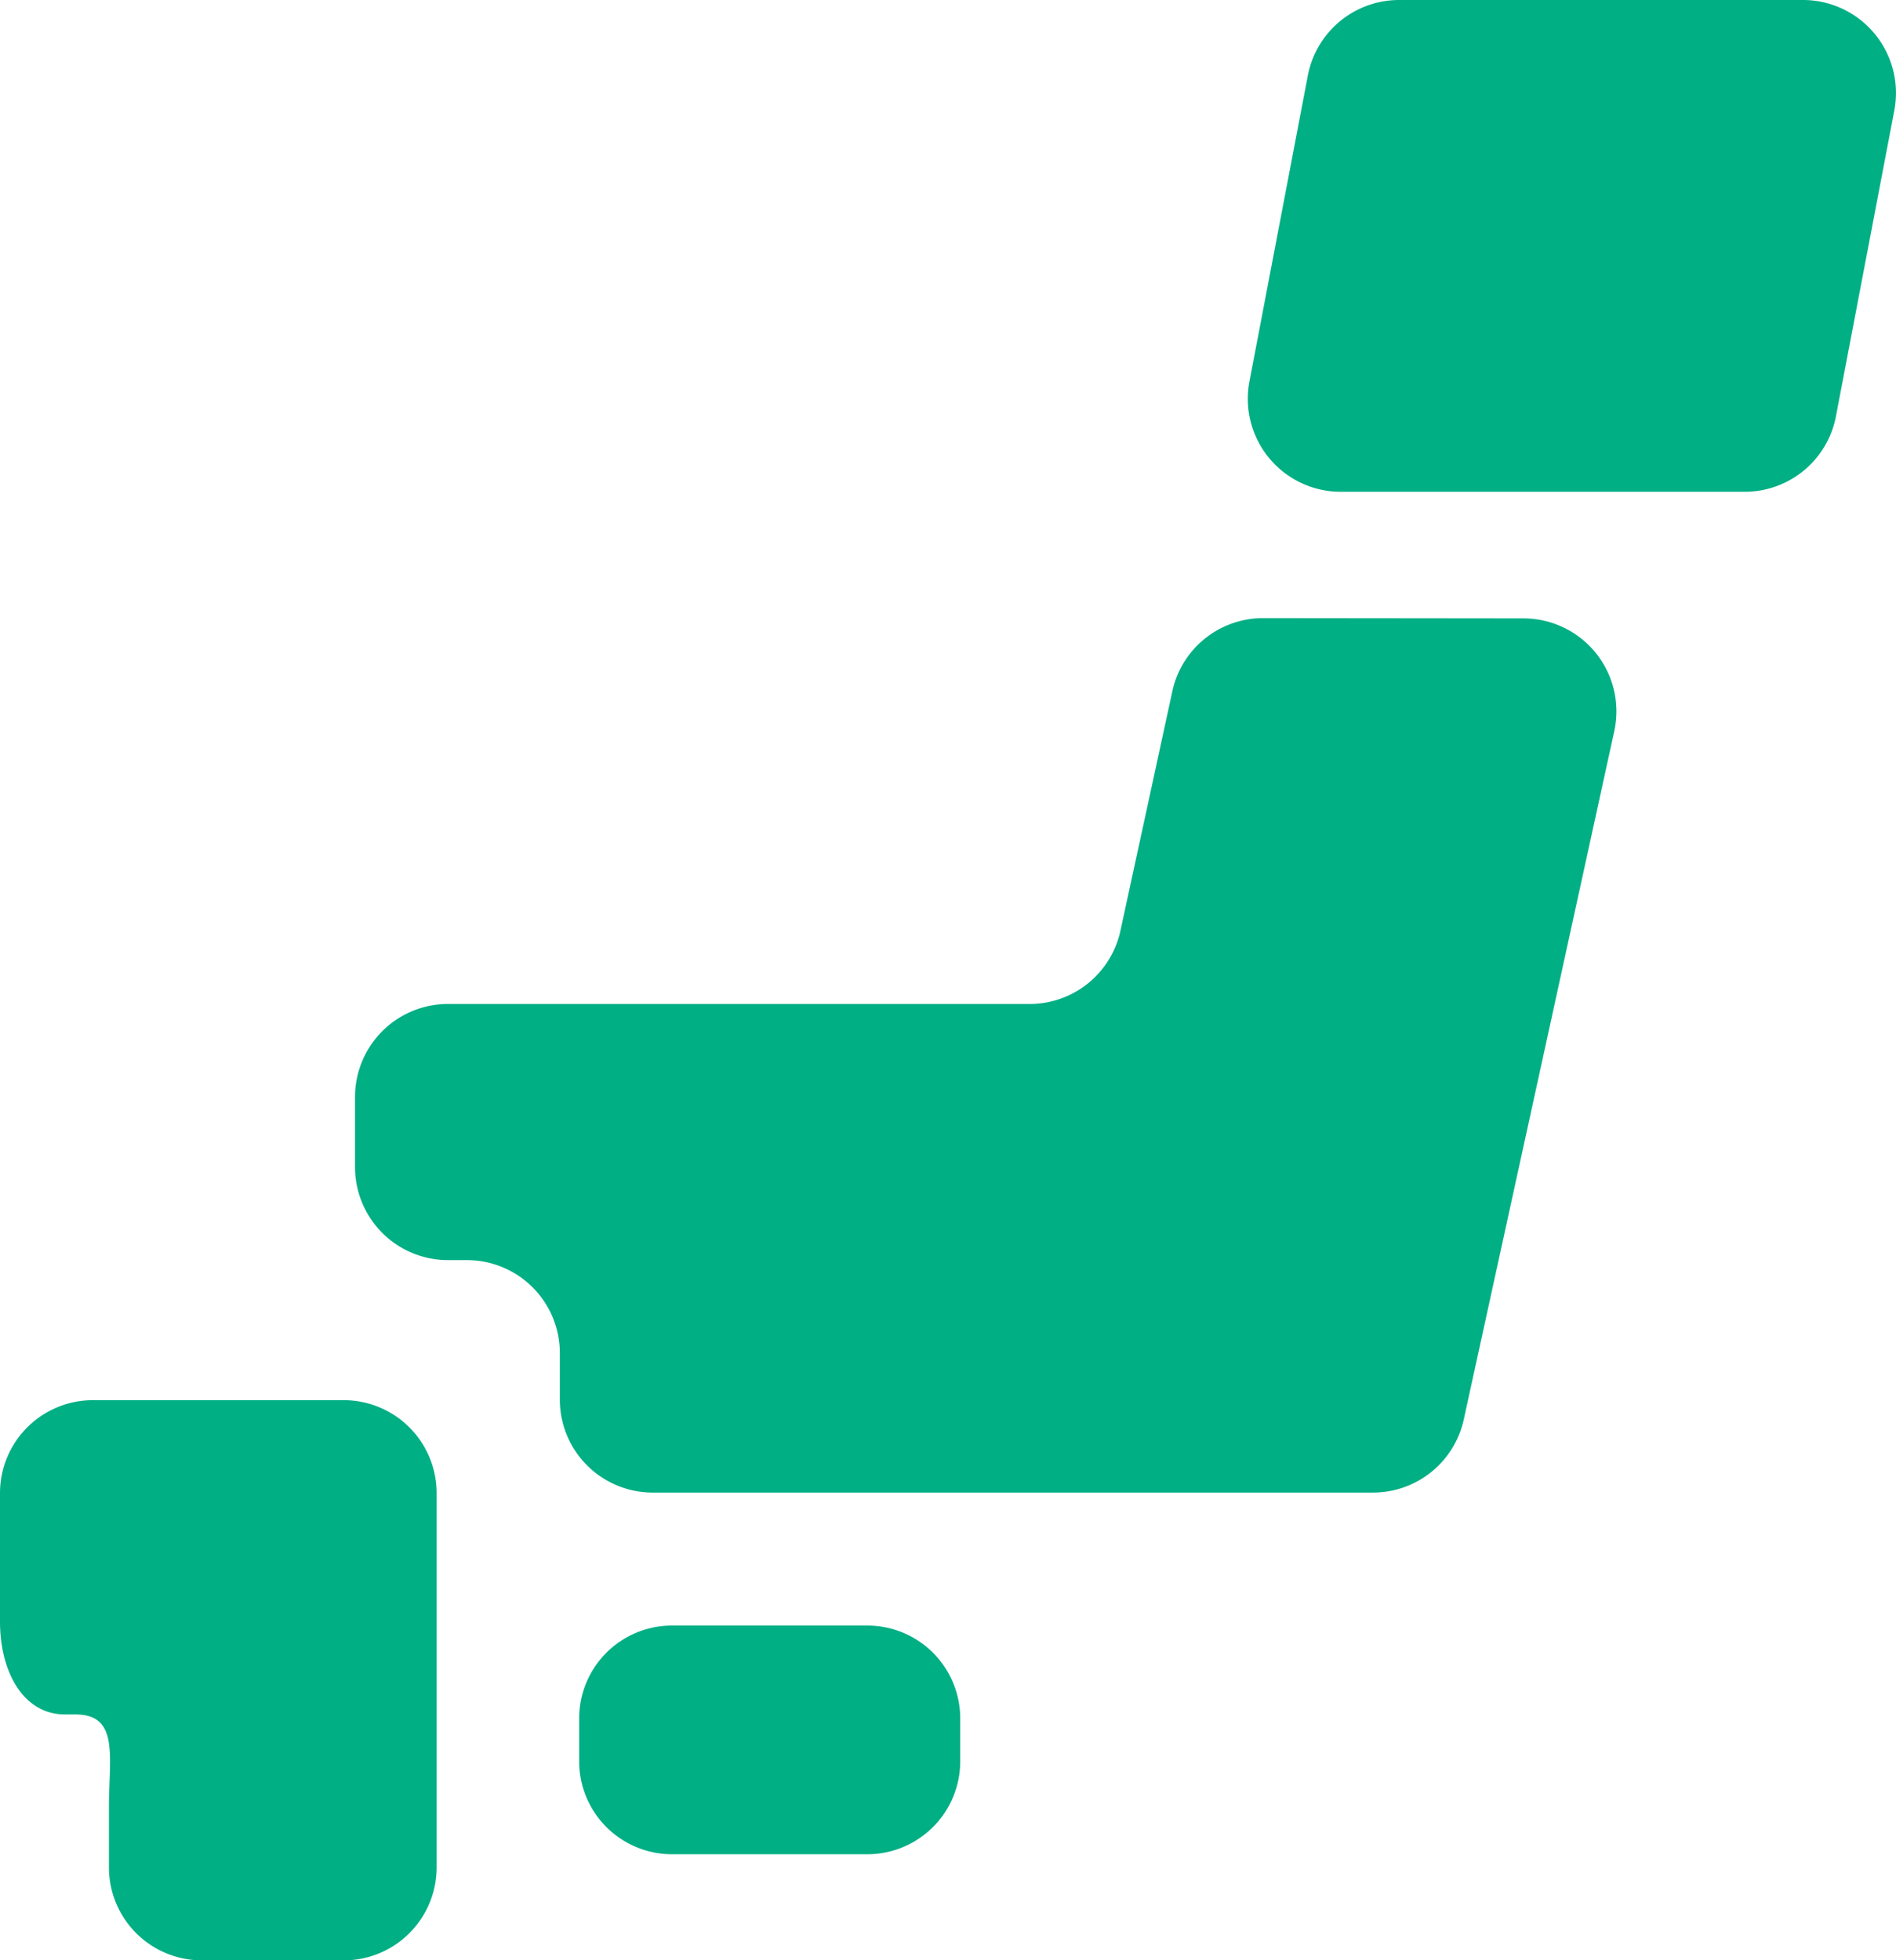 <svg id="_i_icon_10163_icon_101630" xmlns="http://www.w3.org/2000/svg" width="28.052" height="29" viewBox="0 0 28.052 29">
  <path id="パス_208" data-name="パス 208" d="M165.2,426.571a1.375,1.375,0,0,1-1.374,1.374h-2.89a1.374,1.374,0,0,1-1.374-1.374v-.635a1.374,1.374,0,0,1,1.374-1.374h2.89a1.375,1.375,0,0,1,1.374,1.374Z" transform="translate(-150.993 -400.515)" fill="#00af84"/>
  <path id="パス_209" data-name="パス 209" d="M9.984,365.687H9.742a1.375,1.375,0,0,0-1.374,1.374v1.9c0,.759.354,1.375.96,1.375H9.48c.656,0,.5.615.5,1.374v.89a1.375,1.375,0,0,0,1.374,1.374h2.1a1.375,1.375,0,0,0,1.374-1.375v-5.538a1.375,1.375,0,0,0-1.374-1.374H9.984Z" transform="translate(-8.368 -344.974)" fill="#00af84"/>
  <path id="パス_210" data-name="パス 210" d="M114.554,161.438a1.373,1.373,0,0,0-1.343,1.083l-.768,3.542a1.374,1.374,0,0,1-1.343,1.083h-8.607a1.375,1.375,0,0,0-1.374,1.374v1.041a1.375,1.375,0,0,0,1.374,1.374h.282a1.375,1.375,0,0,1,1.374,1.375V173a1.375,1.375,0,0,0,1.374,1.374H116.18a1.375,1.375,0,0,0,1.343-1.082l2.227-10.183a1.375,1.375,0,0,0-1.343-1.667Z" transform="translate(-95.866 -152.294)" fill="#00af84"/>
  <path id="パス_211" data-name="パス 211" d="M343.014,6.16a1.374,1.374,0,0,1-1.35,1.115h-5.976a1.375,1.375,0,0,1-1.351-1.632l.864-4.526A1.375,1.375,0,0,1,336.551,0h5.977a1.376,1.376,0,0,1,1.35,1.634Z" transform="translate(-315.851)" fill="#00af84"/>
</svg>
